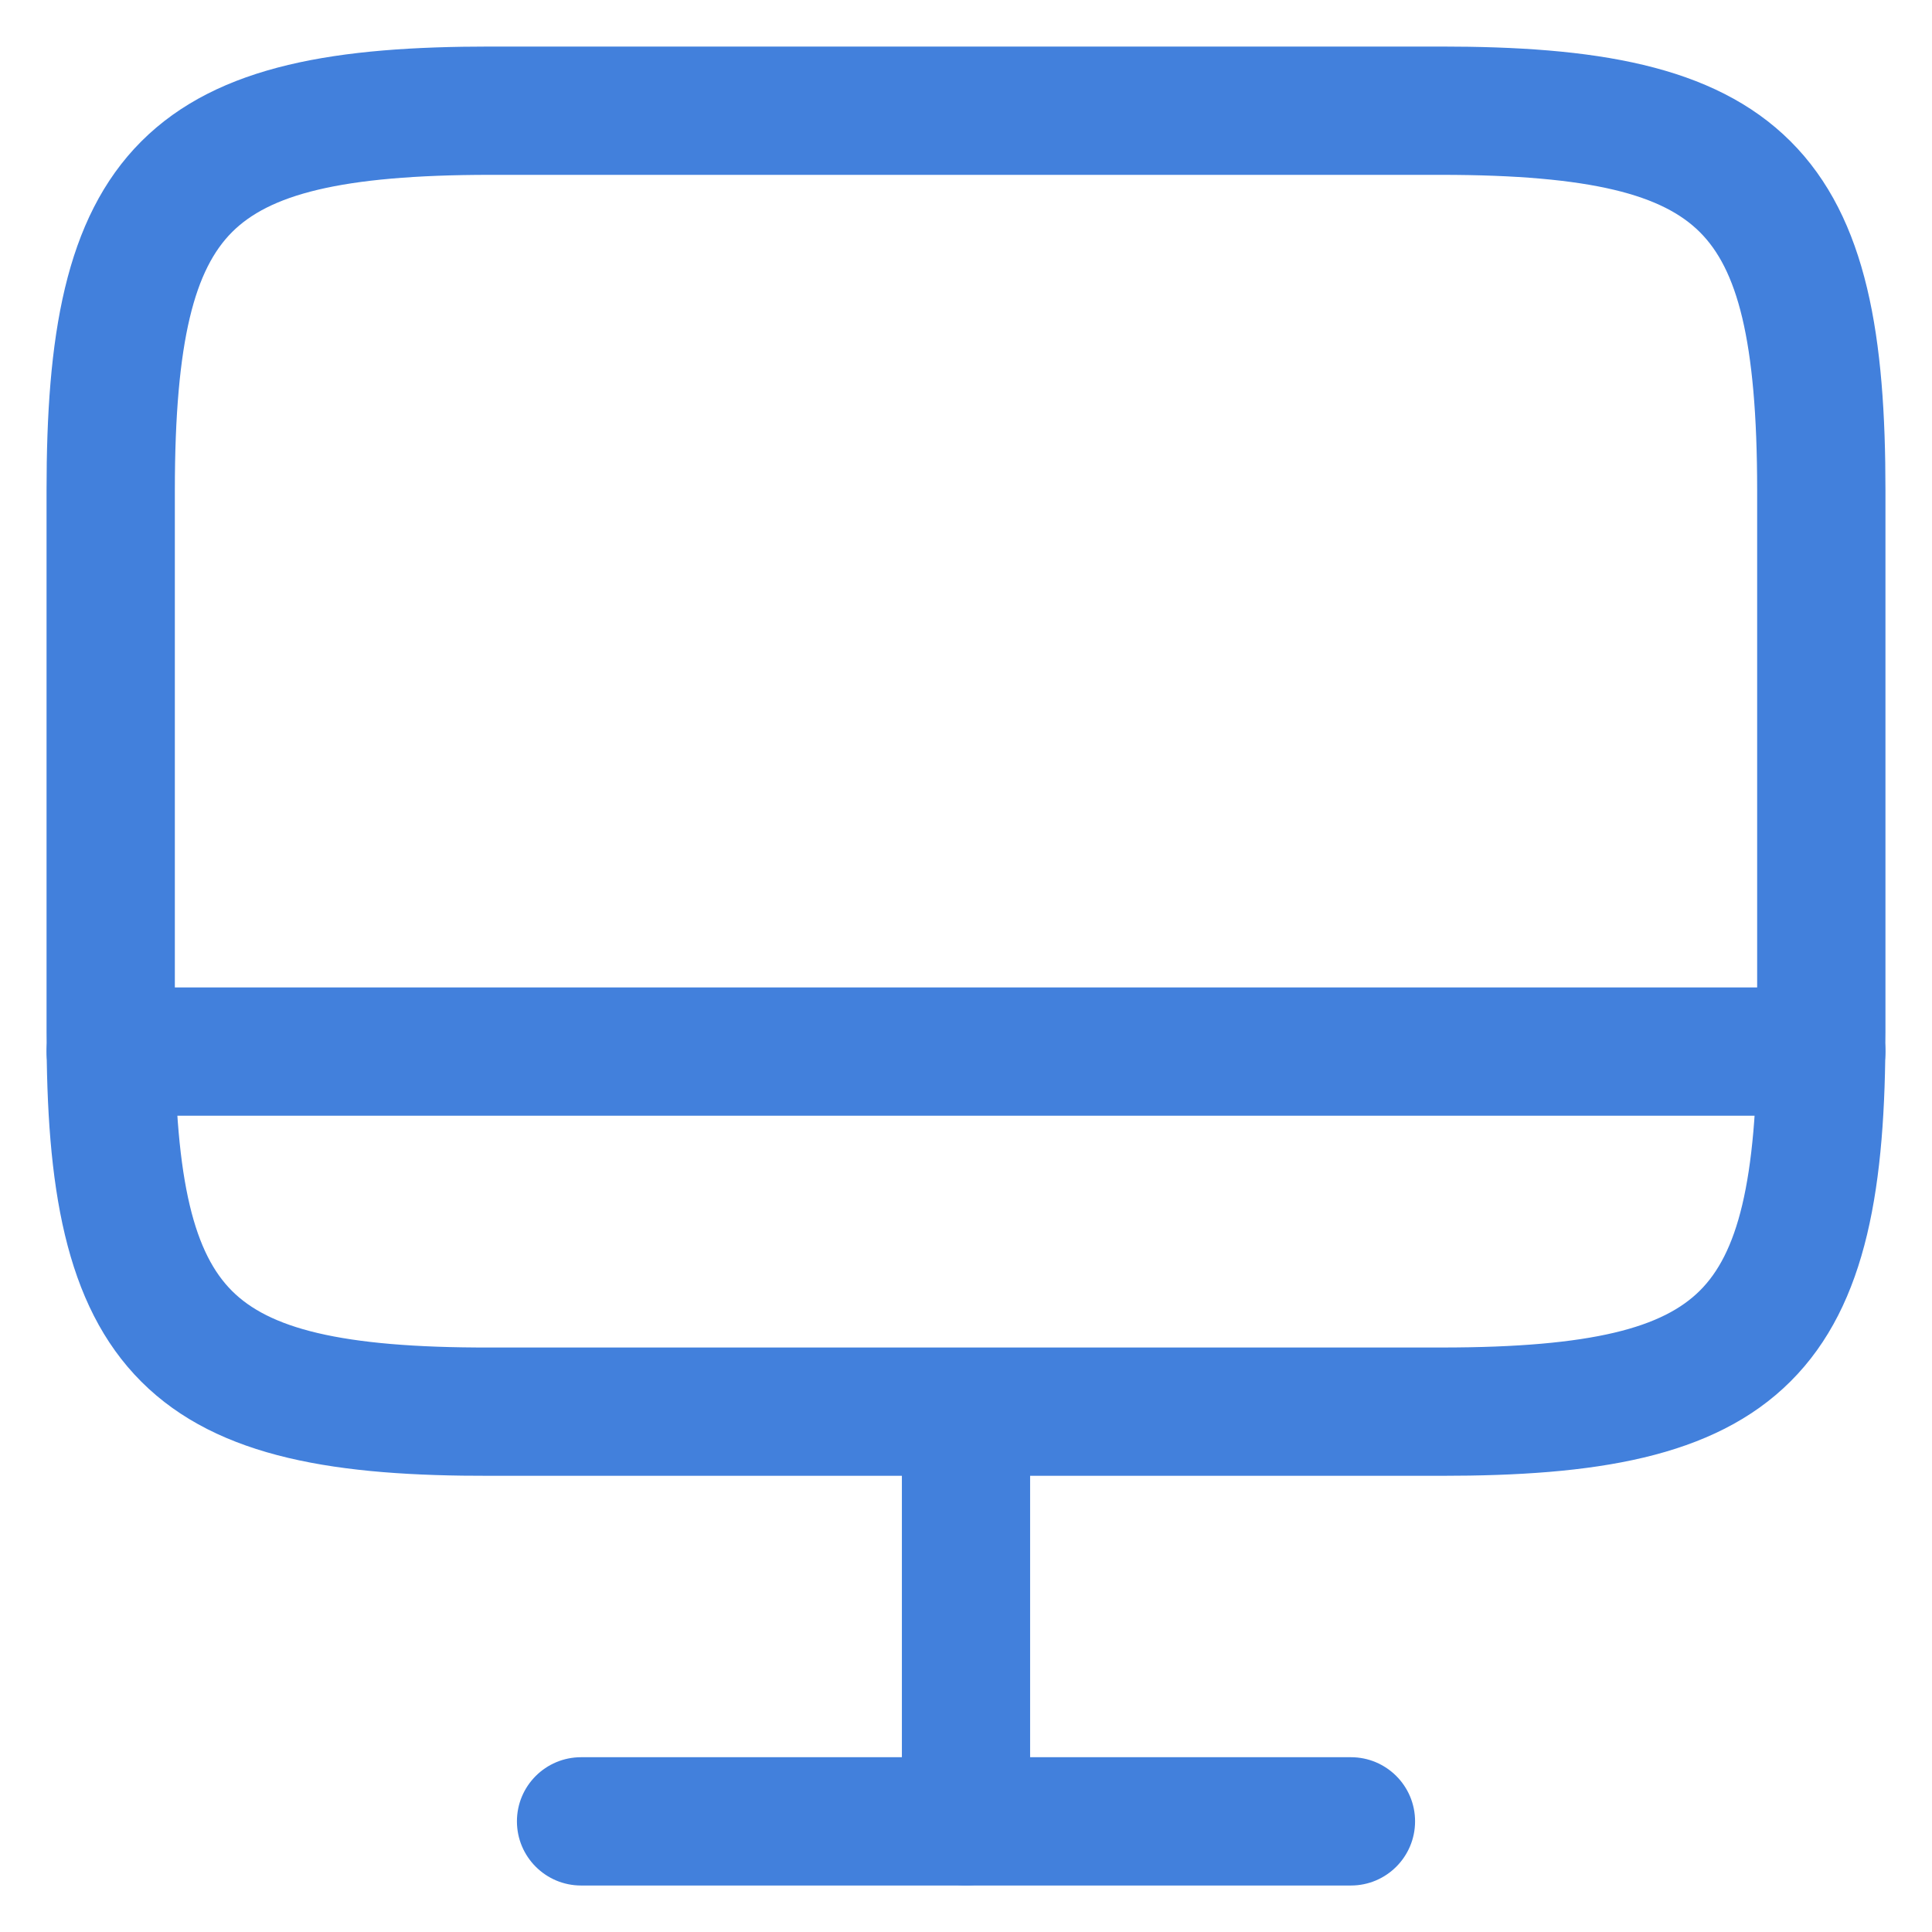 <svg width="32" height="32" viewBox="0 0 32 32" fill="none" xmlns="http://www.w3.org/2000/svg">
<path fill-rule="evenodd" clip-rule="evenodd" d="M3.844 3.844C3.238 4.45 2.896 5.602 2.896 8.123V17.105C2.896 19.627 3.238 20.778 3.843 21.382C4.448 21.986 5.599 22.326 8.12 22.319L8.123 22.319L23.877 22.319C26.4 22.319 27.552 21.98 28.157 21.375C28.762 20.771 29.104 19.621 29.104 17.091V8.123C29.104 5.602 28.763 4.451 28.155 3.845C27.547 3.238 26.392 2.896 23.863 2.896H8.123C5.602 2.896 4.45 3.238 3.844 3.844ZM2.341 2.341C3.623 1.06 5.616 0.771 8.123 0.771H23.863C26.377 0.771 28.373 1.06 29.657 2.341C30.941 3.622 31.229 5.616 31.229 8.123V17.091C31.229 19.605 30.941 21.599 29.658 22.879C28.376 24.159 26.382 24.444 23.877 24.444H8.125C5.618 24.45 3.624 24.166 2.342 22.886C1.06 21.606 0.771 19.612 0.771 17.105V8.123C0.771 5.616 1.06 3.623 2.341 2.341Z" fill="#4280DC"/>
<path fill-rule="evenodd" clip-rule="evenodd" d="M16 22.332C16.587 22.332 17.062 22.808 17.062 23.395V30.167C17.062 30.753 16.587 31.229 16 31.229C15.413 31.229 14.938 30.753 14.938 30.167V23.395C14.938 22.808 15.413 22.332 16 22.332Z" fill="#4280DC"/>
<path fill-rule="evenodd" clip-rule="evenodd" d="M0.771 17.417C0.771 16.83 1.247 16.355 1.833 16.355H30.167C30.754 16.355 31.229 16.83 31.229 17.417C31.229 18.004 30.754 18.48 30.167 18.48H1.833C1.247 18.48 0.771 18.004 0.771 17.417Z" fill="#4280DC"/>
<path fill-rule="evenodd" clip-rule="evenodd" d="M8.562 30.167C8.562 29.58 9.038 29.105 9.625 29.105H22.375C22.962 29.105 23.438 29.58 23.438 30.167C23.438 30.754 22.962 31.23 22.375 31.23H9.625C9.038 31.23 8.562 30.754 8.562 30.167Z" fill="#4280DC"/>
</svg>
